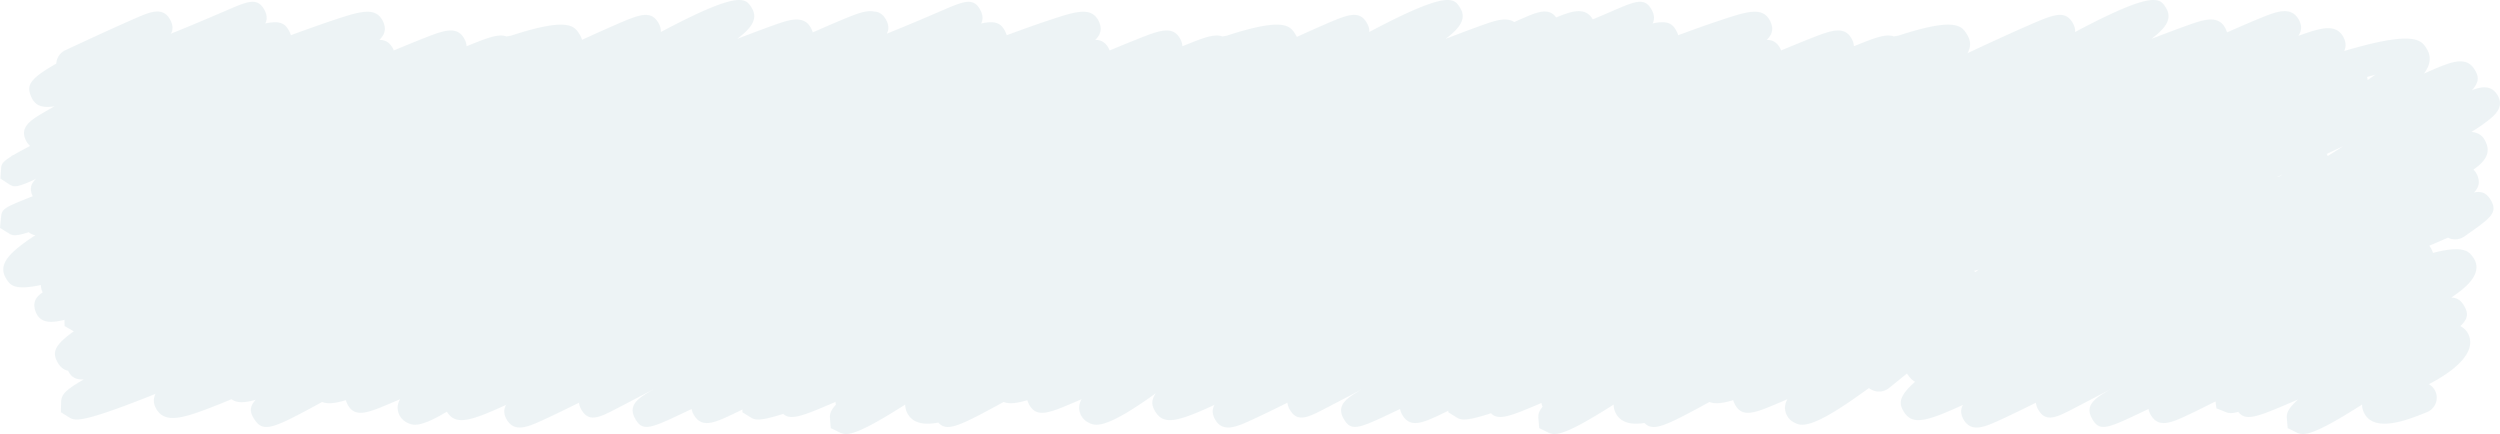 <svg xmlns="http://www.w3.org/2000/svg" width="2880" height="500" viewBox="0 0 2880 500">
  <g id="Bg1" transform="translate(486.047 -107.999)">
    <path id="Path_22638" data-name="Path 22638" d="M2644.952,497.83l-9.561-4.666-.919-11.005c-.271-4.945-.536-9.758,12.893-21.976q-4.36,1.9-8.592,3.7c-37.645,16.022-51.7,22-60.291,10.56-8.905,2.456-11.885,1.267-15.026.011l-10.129-4.045-1.078-7.98c-10.511,5.328-19.659,9.859-27.106,13.423-13.34,6.383-24.033,11.5-32.5,11.5-6,0-10.876-2.566-14.791-9.065a19.919,19.919,0,0,1-2.751-7.126q-2.995,1.428-5.806,2.762c-42.086,19.98-50.852,24.142-59.584,7.735-8.175-15.351,4.4-23.327,21.036-32.931-16.946,8.884-31.04,16.251-41.126,21.482-5.536,2.87-10.48,5.435-14.923,7.346-.3.176-.513.3-.657.387l-.053-.085c-11.71,4.905-19.869,5.018-26.109-6.318a19.869,19.869,0,0,1-2.542-7.6c-17.168,8.5-30.323,14.838-40.015,19.293-18.4,8.456-34.28,15.755-43.312-.011-3.719-6.493-3.383-11.955-.7-16.789-42.412,19.482-58.17,23.508-67.9,8.212-6.573-10.337-5.636-18.54,12.775-34.839a20.523,20.523,0,0,1-6.677-5.8,41.874,41.874,0,0,1-2.673-3.773c-6.089,5.019-12.979,10.572-20.677,16.778a18.51,18.51,0,0,1-23.1.054q-5.2,3.665-10.9,7.732c-57.427,41.006-67.724,35.777-75.237,31.956A19.257,19.257,0,0,1,2056.3,469.3a20.413,20.413,0,0,1,2.773-9.365q-4.629,1.961-9.285,3.943c-27.832,11.845-43.168,18.372-51.555,1.24a24.733,24.733,0,0,1-1.613-4.12c-10.749,3.165-20.26,4.933-27.3,2.07-35.918,19.6-53.528,28.812-64.264,28.813a13.638,13.638,0,0,1-10.566-4.612c-14.452,2.292-27.737.365-33.584-12.249a20.819,20.819,0,0,1-1.991-8.971c-43.331,27.643-59.653,33.947-68.2,33.948a16.456,16.456,0,0,1-7.981-2.171l-9.558-4.665-.922-11.006c-.2-3.616-.392-7.161,4.769-13.583a18.847,18.847,0,0,1-1.317-4.333c-35.112,14.942-49.428,20.929-58.086,11.808-31.007,10.175-35.248,7.543-40.234,4.452l-8.973-5.559.031-1.761q-2.894,1.41-5.516,2.664c-13.339,6.383-24.034,11.5-32.5,11.5-6,0-10.876-2.565-14.792-9.066a19.834,19.834,0,0,1-2.75-7.125q-3,1.428-5.807,2.762c-42.086,19.98-50.852,24.142-59.584,7.735-8.175-15.351,4.4-23.327,21.035-32.931-16.945,8.884-31.04,16.251-41.124,21.482-5.536,2.87-10.482,5.435-14.925,7.346-.3.176-.513.3-.655.386l-.053-.084c-11.711,4.905-19.871,5.018-26.11-6.318a19.854,19.854,0,0,1-2.542-7.6c-17.166,8.5-30.323,14.837-40.015,19.292-18.4,8.456-34.282,15.756-43.312-.011-3.719-6.493-3.383-11.955-.7-16.789-42.412,19.483-58.17,23.508-67.9,8.212-4.519-7.107-5.488-13.208.331-21.622q-1.23.876-2.485,1.772c-57.427,41.006-67.723,35.778-75.237,31.956a19.255,19.255,0,0,1-10.626-17.443,20.414,20.414,0,0,1,2.771-9.364q-4.629,1.962-9.282,3.942c-27.836,11.846-43.17,18.371-51.556,1.24a24.666,24.666,0,0,1-1.614-4.12c-10.749,3.165-20.26,4.933-27.3,2.07-35.917,19.6-53.527,28.811-64.263,28.813a13.78,13.78,0,0,1-10.98-5.059c-15.428,2.931-29.961,1.559-36.153-11.8a20.8,20.8,0,0,1-1.991-8.971C999.47,493.694,983.149,500,974.6,500a16.457,16.457,0,0,1-7.982-2.171l-9.558-4.665-.921-11.006c-.219-4.051-.439-8.011,6.869-16.026a17.106,17.106,0,0,1-.595-3.094l-1.972.842c-34.742,14.786-49.39,21.016-58.2,12.9-28.977,9.317-33.126,6.739-37.99,3.724l-8.972-5.56.055-3.233q-4.567,2.242-8.526,4.136c-13.339,6.383-24.033,11.5-32.5,11.5-6,0-10.877-2.565-14.792-9.066a19.82,19.82,0,0,1-2.75-7.125q-3,1.428-5.808,2.762c-42.086,19.98-50.851,24.142-59.584,7.735-8.175-15.351,4.4-23.327,21.035-32.931-16.945,8.884-31.039,16.251-41.123,21.482-5.537,2.87-10.482,5.435-14.926,7.346-.3.176-.512.3-.655.386l-.052-.084c-11.712,4.905-19.872,5.018-26.111-6.318a19.856,19.856,0,0,1-2.542-7.6c-17.166,8.5-30.323,14.837-40.015,19.292-18.4,8.456-34.282,15.756-43.312-.011-3.72-6.493-3.384-11.955-.7-16.789-42.413,19.483-58.171,23.508-67.9,8.212-.09-.142-.18-.284-.267-.426-32.3,19.549-40.089,15.59-46.1,12.532A19.255,19.255,0,0,1,458.084,469.3a20.414,20.414,0,0,1,2.771-9.364q-4.629,1.962-9.282,3.942c-27.836,11.846-43.17,18.371-51.556,1.24A24.656,24.656,0,0,1,398.4,461c-10.749,3.165-20.26,4.933-27.3,2.07-35.917,19.6-53.527,28.811-64.263,28.813-6.247,0-10.161-3.116-14-9.12-5.12-8.011-5.713-13.84,1.668-22.213-13.317,3.836-21.79,3.773-27.763-.652q-11.629,4.842-21.42,8.635c-33.506,12.972-54.582,19.67-64.749,3.384-3.843-6.158-4.353-11.94-1.536-18.113-87.024,34.668-92.67,31.164-99.873,26.7l-8.972-5.56.186-10.889c.359-8.336,1.827-12.949,26.207-26.988-7.58.522-14.219-1.568-18.013-9.856-5.073-1.192-8.934-4.115-11.858-9.158-6.684-11.523-5.07-19.733,18.318-36.414-.463-.242-.906-.492-1.337-.74l-9.218-5.243-.274-7.161c-12.2,2.871-27.88,5.81-33.337-10-3.483-10.087.324-16.408,8.318-21.666a17.943,17.943,0,0,1-2.072-8.521c-31.309,6.775-35.671-.292-39.958-7.234-9.939-16.1,2.453-29.722,33.561-50.059a15.371,15.371,0,0,1-7.565-3.527c-1.964.625-3.736,1.154-5.335,1.6l-.031.014,0,0c-11.956,3.294-14.462,1.734-18.319-.677L0,262.5l1.056-10.992c1.074-11.083,1.765-11.529,36.586-25.425-3.4-7.939-2.9-13.611,3.718-19.942-4.366,2.007-7.985,3.6-11.033,4.838-.412.225-.741.408-.978.549l-.076-.128c-12.512,4.954-14.789,3.462-20,.041L.495,205.675,1.173,195.3c.356-5.447.542-8.206,12.034-15.3l-.142-.375c.387-.156,1.226-.524,3.027-1.358,4.593-2.689,10.634-5.958,18.6-10.093a20.113,20.113,0,0,1-4.626-6.056c-8.308-15.928,6.312-24.411,21.792-33.39,3.214-1.861,6.873-3.951,10.923-6.235-14.234,2.179-22.289-.615-26.81-10.98C30.069,98,34.327,90.781,64.856,73.264a17.99,17.99,0,0,1,10.411-15.4S99.3,46.606,123.469,35.6c12.165-5.542,24.368-11.02,33.593-14.985,15.919-6.847,30.963-13.317,39.154,2.441,3.3,6.351,3.153,11.4.671,15.767,26.631-10.716,49.147-20.413,63.921-26.774,24.943-10.741,36.326-15.642,44.215.188,2.942,5.9,2.629,10.758.618,14.785,17-3.6,23.081-.079,27.738,9.3a26.9,26.9,0,0,1,1.71,4.264c17.2-6.384,32.539-11.84,45.42-16.154,33.345-11.167,51.707-17.312,60.326-.518,4.559,8.886,2.728,15.691-3.767,22.075,5.85-.121,11.451,2.2,15.379,9.522a24.129,24.129,0,0,1,1.21,2.6c13.034-5.41,24.049-9.923,32.842-13.4,24.146-9.536,40.1-15.839,48.63.4a18.977,18.977,0,0,1,2.33,8.006c.453-.132.911-.264,1.361-.393q2.75-1.106,5.271-2.108c17.149-6.8,30.194-11.977,39.4-8.648q2.59-.451,4.927-.8C654.9,19.4,661.689,30.123,667.49,39.292a25.963,25.963,0,0,1,3.086,6.559c14.306-6.56,26.383-11.986,36.074-16.206,29.627-12.9,43.149-18.789,52.055-2.86a18.008,18.008,0,0,1,2.6,10.1C852.462-11.6,858.844-1.859,865.509,8.313c8.613,13.153.053,24.039-16.155,36.391,17.766-6.765,33.1-12.587,44.077-16.42,15.5-5.415,33.075-11.545,41.045,4.511a28.447,28.447,0,0,1,1.82,4.519c16.252-7.115,29.465-12.848,39.67-16.963,10.966-4.424,22.182-8.947,31.134-7.023,5.531.324,10.278,3,13.775,9.729,3.3,6.351,3.153,11.4.671,15.767,26.63-10.716,49.146-20.413,63.92-26.774,24.943-10.741,36.326-15.642,44.215.188,2.942,5.9,2.629,10.758.618,14.785,17-3.6,23.081-.079,27.738,9.3a26.9,26.9,0,0,1,1.71,4.264c17.2-6.384,32.539-11.84,45.42-16.154,33.345-11.167,51.707-17.312,60.326-.518,4.559,8.886,2.728,15.691-3.767,22.075,5.85-.121,11.451,2.2,15.379,9.522a24.055,24.055,0,0,1,1.21,2.6c13.034-5.41,24.049-9.923,32.843-13.4,24.147-9.536,40.1-15.839,48.63.4a18.979,18.979,0,0,1,2.33,8.006c.453-.132.911-.264,1.361-.393q2.75-1.106,5.271-2.108c17.149-6.8,30.195-11.977,39.4-8.648q2.59-.451,4.927-.8c66.488-21.784,73.273-11.059,79.074-1.89a31.046,31.046,0,0,1,1.8,3.238c11.171-5.091,20.8-9.4,28.808-12.885,29.628-12.9,43.15-18.789,52.055-2.86a18.008,18.008,0,0,1,2.6,10.1c91.158-48.486,97.54-38.74,104.205-28.569,8.613,13.153.052,24.039-16.156,36.391,17.767-6.765,33.1-12.587,44.077-16.42,12.236-4.274,25.76-8.992,34.835-2.9,3.923-1.739,7.6-3.351,10.9-4.77,14.827-6.375,28.895-12.427,37.374-.5,16.409-6.617,33.276-13.2,42.207,2.139l.061.105c9.365-3.966,17.508-7.472,24.107-10.314,24.941-10.741,36.323-15.641,44.214.188,2.943,5.9,2.63,10.759.618,14.785,17-3.6,23.081-.079,27.738,9.305a26.811,26.811,0,0,1,1.71,4.264c17.206-6.385,32.539-11.839,45.421-16.155,33.344-11.166,51.707-17.312,60.324-.517,4.559,8.886,2.731,15.691-3.766,22.074,5.851-.121,11.451,2.2,15.382,9.523a24.347,24.347,0,0,1,1.209,2.6c13.033-5.41,24.049-9.923,32.843-13.4,24.147-9.535,40.1-15.838,48.628.405a18.96,18.96,0,0,1,2.329,8.006l1.365-.393q2.746-1.106,5.268-2.108c17.15-6.8,30.195-11.977,39.4-8.648,1.729-.3,3.366-.566,4.927-.8,66.489-21.785,73.274-11.059,79.075-1.891,4.226,6.677,5.515,13.311.908,21.949q4.072-1.9,8.164-3.811c25.637-11.944,46.2-21.291,61.11-27.785,29.625-12.9,43.147-18.79,52.053-2.86a17.988,17.988,0,0,1,2.6,10.1c91.158-48.485,97.54-38.74,104.2-28.568,8.614,13.153.054,24.039-16.154,36.391,17.766-6.766,33.1-12.588,44.076-16.42,15.5-5.414,33.078-11.546,41.047,4.511a28.346,28.346,0,0,1,1.819,4.519c16.251-7.116,29.466-12.848,39.67-16.963,16.59-6.692,33.749-13.614,42.785,1.905,4.115,7.07,3.642,13.095-.246,19.084,24.935-9,42.984-14.809,51.8,1.313,3.19,5.829,3.245,11.094,1.039,16.112,81.778-24.269,88.99-12.406,95.075-2.373,5.754,9.479,3.76,18.83-3.139,28.3l.283-.053q1.672-.744,3.273-1.448c25.957-11.431,44.712-19.688,54.672-3.054,4.7,7.85,5.89,13.673-3.052,23.865,10.664-4.263,22.019-6.381,29.26,5.323,9.36,15.123-4.739,25.352-17.174,34.376-3.427,2.487-7.673,5.253-12.623,8.255,10.178,1.272,14.09,5.87,16.969,12.954,4.827,11.889-1.178,21.077-14.7,30.471a19.763,19.763,0,0,1,4.566,6.975c3.486,8.456.8,14.679-4,19.382,7.854-1.65,14.189.03,19.174,8.422,8.888,14.974.6,20.759-30.261,42.284a18.522,18.522,0,0,1-18.9,1.337c-6.518,2.9-13.7,6.028-21.423,9.267a27.608,27.608,0,0,1,3.191,5.588,27.133,27.133,0,0,1,1.067,2.731c35.727-9.3,41.486-1.359,46.067,4.937,5.635,7.751,8.071,20.488-12.333,37.151-3.339,2.729-7.612,5.868-12.641,9.333,6.017.171,10.924,2.852,14.677,9.464,4.948,8.72,4.959,14.644-4.28,23.426.019.012.04.021.06.032a20.828,20.828,0,0,1,11.286,19c-.332,22.133-35.378,41.685-47.668,47.861a17.886,17.886,0,0,1-2.173,32.222c-21.418,8.7-61.284,24.89-72.716.229a20.785,20.785,0,0,1-1.992-8.971C2677.8,493.7,2661.482,500,2652.932,500A16.478,16.478,0,0,1,2644.952,497.83Zm-370.87-185.692,1.724,1.194,3.566-2.7C2277.511,311.171,2275.753,311.67,2274.082,312.138Zm348.509-107.945,3.179-.91q1.722-1.048,3.257-2.038Q2625.819,202.717,2622.591,204.193Zm58-26.923q.505,1.247.888,2.546,8.739-5.476,17.637-11.282Q2690.012,172.839,2680.591,177.271Zm46.251-88.594a17.252,17.252,0,0,1,.739,3.524l.26-.178c3.02-2.082,5.785-4.029,8.318-5.847Q2731.728,87.318,2726.842,88.676Z" transform="translate(-486.047 107.999)" fill="#dce8ec" opacity="0.5"/>
  </g>
</svg>
